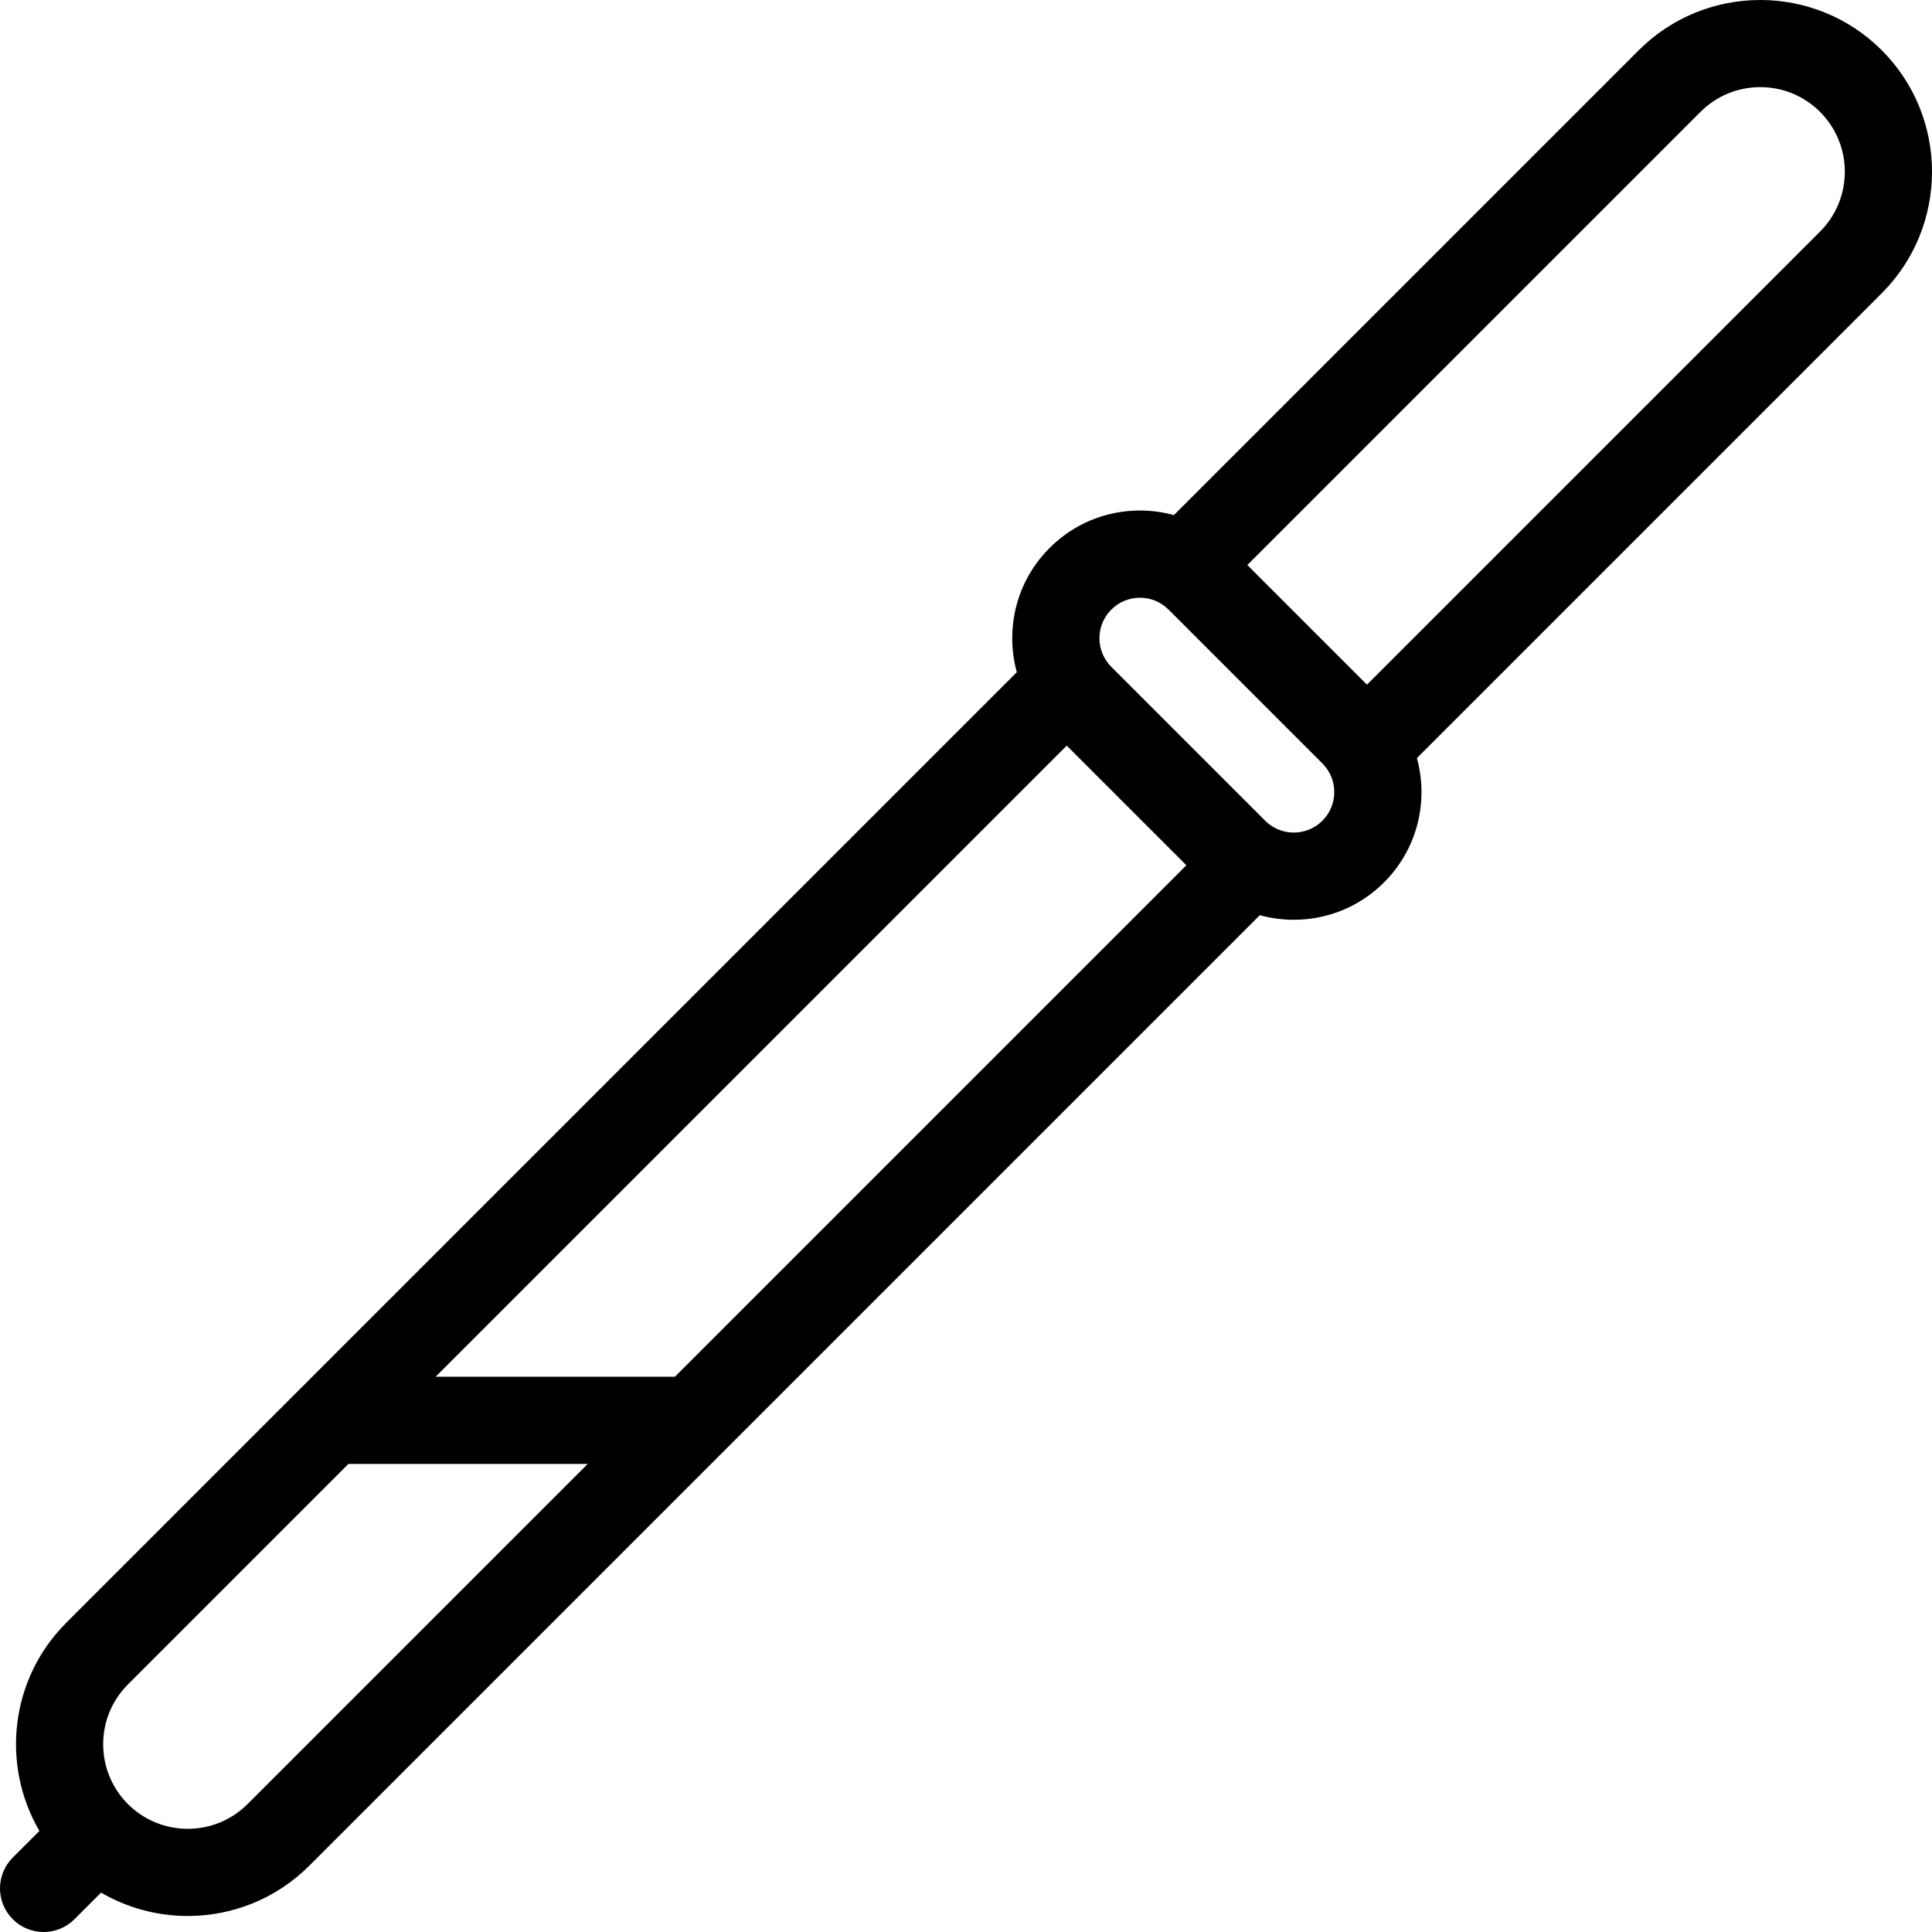<?xml version="1.0" encoding="iso-8859-1"?>
<!-- Uploaded to: SVG Repo, www.svgrepo.com, Generator: SVG Repo Mixer Tools -->
<!DOCTYPE svg PUBLIC "-//W3C//DTD SVG 1.1//EN" "http://www.w3.org/Graphics/SVG/1.1/DTD/svg11.dtd">
<svg fill="#000000" height="800px" width="800px" version="1.1" id="Capa_1" xmlns="http://www.w3.org/2000/svg" xmlns:xlink="http://www.w3.org/1999/xlink" 
	 viewBox="0 0 443.035 443.035" xml:space="preserve">
<path d="M431.513,11.522c-15.363-15.362-40.357-15.362-55.721,0L269.194,118.121c-2.508-0.688-5.122-1.052-7.793-1.052
	c-7.821,0-15.176,3.046-20.706,8.577c-5.531,5.531-8.577,12.885-8.577,20.707c0,2.671,0.363,5.284,1.051,7.792L15.193,372.122
	c-12.919,12.92-14.97,32.651-6.159,47.738l-6.104,6.104c-3.905,3.905-3.906,10.237,0,14.142c1.953,1.953,4.512,2.929,7.071,2.929
	c2.559,0,5.119-0.977,7.071-2.929l6.105-6.105c6.117,3.573,12.997,5.363,19.877,5.363c10.089,0,20.179-3.841,27.86-11.521
	L288.89,209.866c2.508,0.688,5.121,1.051,7.792,1.051c7.821,0,15.176-3.046,20.706-8.577c5.531-5.531,8.577-12.885,8.577-20.707
	c0-2.671-0.363-5.284-1.051-7.792l106.599-106.6C446.875,51.88,446.875,26.884,431.513,11.522z M154.769,315.702H99.897
	l144.719-144.719l27.436,27.435L154.769,315.702z M56.771,413.7c-7.563,7.564-19.872,7.564-27.436,0
	c-7.564-7.564-7.564-19.872,0-27.436l50.562-50.562h54.871L56.771,413.7z M303.246,188.199c-1.753,1.753-4.084,2.719-6.563,2.719
	c-2.48,0-4.812-0.965-6.564-2.719v0l-35.28-35.28c-1.754-1.753-2.72-4.085-2.72-6.564s0.966-4.811,2.72-6.565
	c1.753-1.753,4.084-2.719,6.563-2.719c2.48,0,4.812,0.965,6.564,2.719l35.28,35.28c1.754,1.753,2.72,4.085,2.72,6.564
	S305,186.445,303.246,188.199z M417.371,53.1L313.466,157.005l-27.436-27.435L389.935,25.664c3.664-3.664,8.536-5.682,13.718-5.682
	s10.054,2.018,13.718,5.682C424.935,33.228,424.935,45.536,417.371,53.1z"/>
</svg>